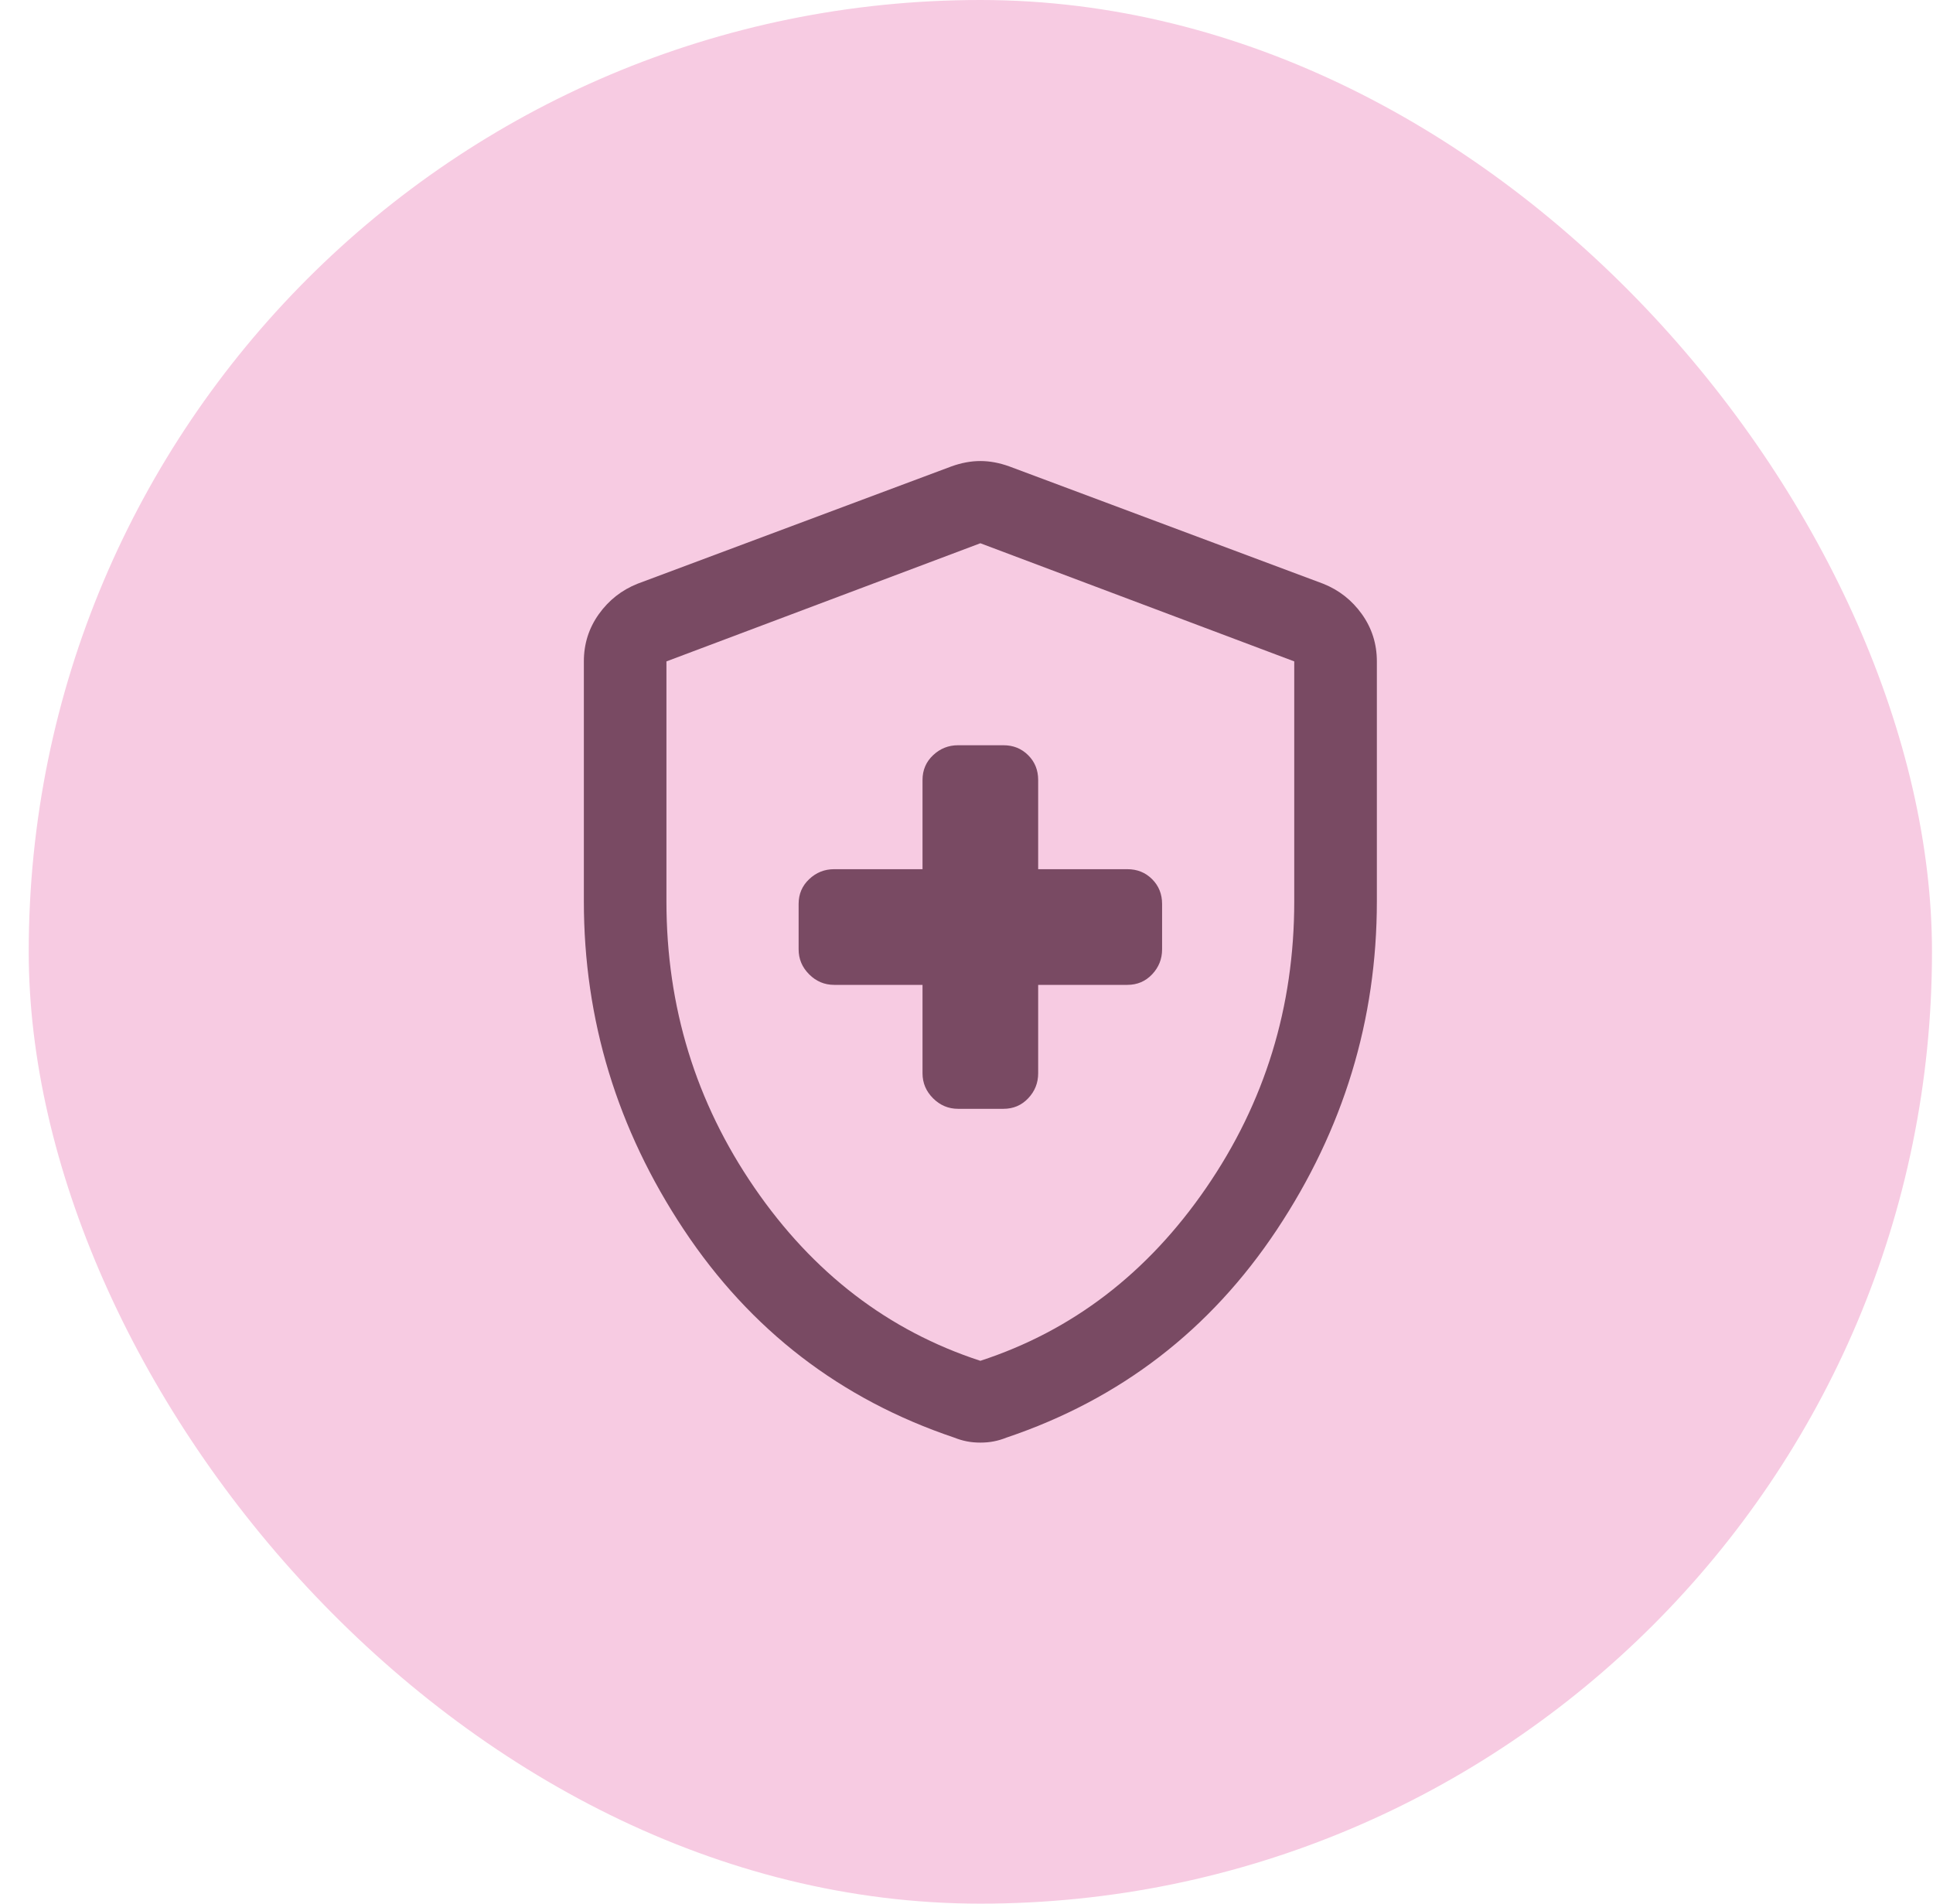 <svg xmlns="http://www.w3.org/2000/svg" width="65" height="64" viewBox="0 0 65 64" fill="none"><rect x="0.966" width="64" height="64" rx="32" fill="#F7CBE2"></rect><path d="M31.021 33.111V36.083C31.021 36.407 31.139 36.688 31.375 36.924C31.612 37.16 31.892 37.278 32.216 37.278H33.744C34.074 37.278 34.352 37.16 34.575 36.924C34.799 36.688 34.91 36.407 34.91 36.083V33.111H37.91C38.241 33.111 38.518 32.993 38.742 32.757C38.965 32.521 39.077 32.241 39.077 31.917V30.389C39.077 30.058 38.965 29.781 38.742 29.558C38.518 29.334 38.241 29.222 37.91 29.222H34.91V26.222C34.91 25.892 34.799 25.614 34.575 25.391C34.352 25.167 34.074 25.055 33.744 25.055H32.216C31.892 25.055 31.612 25.167 31.375 25.391C31.139 25.614 31.021 25.892 31.021 26.222V29.222H28.049C27.725 29.222 27.445 29.334 27.209 29.558C26.973 29.781 26.855 30.058 26.855 30.389V31.917C26.855 32.241 26.973 32.521 27.209 32.757C27.445 32.993 27.725 33.111 28.049 33.111H31.021ZM32.966 48.5C32.803 48.5 32.651 48.486 32.511 48.458C32.371 48.431 32.231 48.389 32.091 48.333C28.267 47.046 25.234 44.715 22.994 41.34C20.753 37.965 19.633 34.286 19.633 30.302V22.236C19.633 21.648 19.8 21.119 20.136 20.648C20.472 20.178 20.906 19.837 21.438 19.625L31.994 15.68C32.327 15.56 32.651 15.5 32.966 15.5C33.281 15.5 33.605 15.56 33.938 15.68L44.494 19.625C45.026 19.837 45.46 20.178 45.796 20.648C46.132 21.119 46.299 21.648 46.299 22.236V30.302C46.299 34.286 45.179 37.965 42.938 41.34C40.697 44.715 37.665 47.046 33.841 48.333C33.701 48.389 33.561 48.431 33.421 48.458C33.281 48.486 33.129 48.5 32.966 48.5ZM32.966 45.75C36.058 44.741 38.591 42.801 40.563 39.93C42.535 37.06 43.521 33.852 43.521 30.305V22.236L32.966 18.264L22.41 22.236V30.305C22.41 33.852 23.397 37.06 25.369 39.93C27.341 42.801 29.873 44.741 32.966 45.75Z" fill="#794A63"></path></svg>